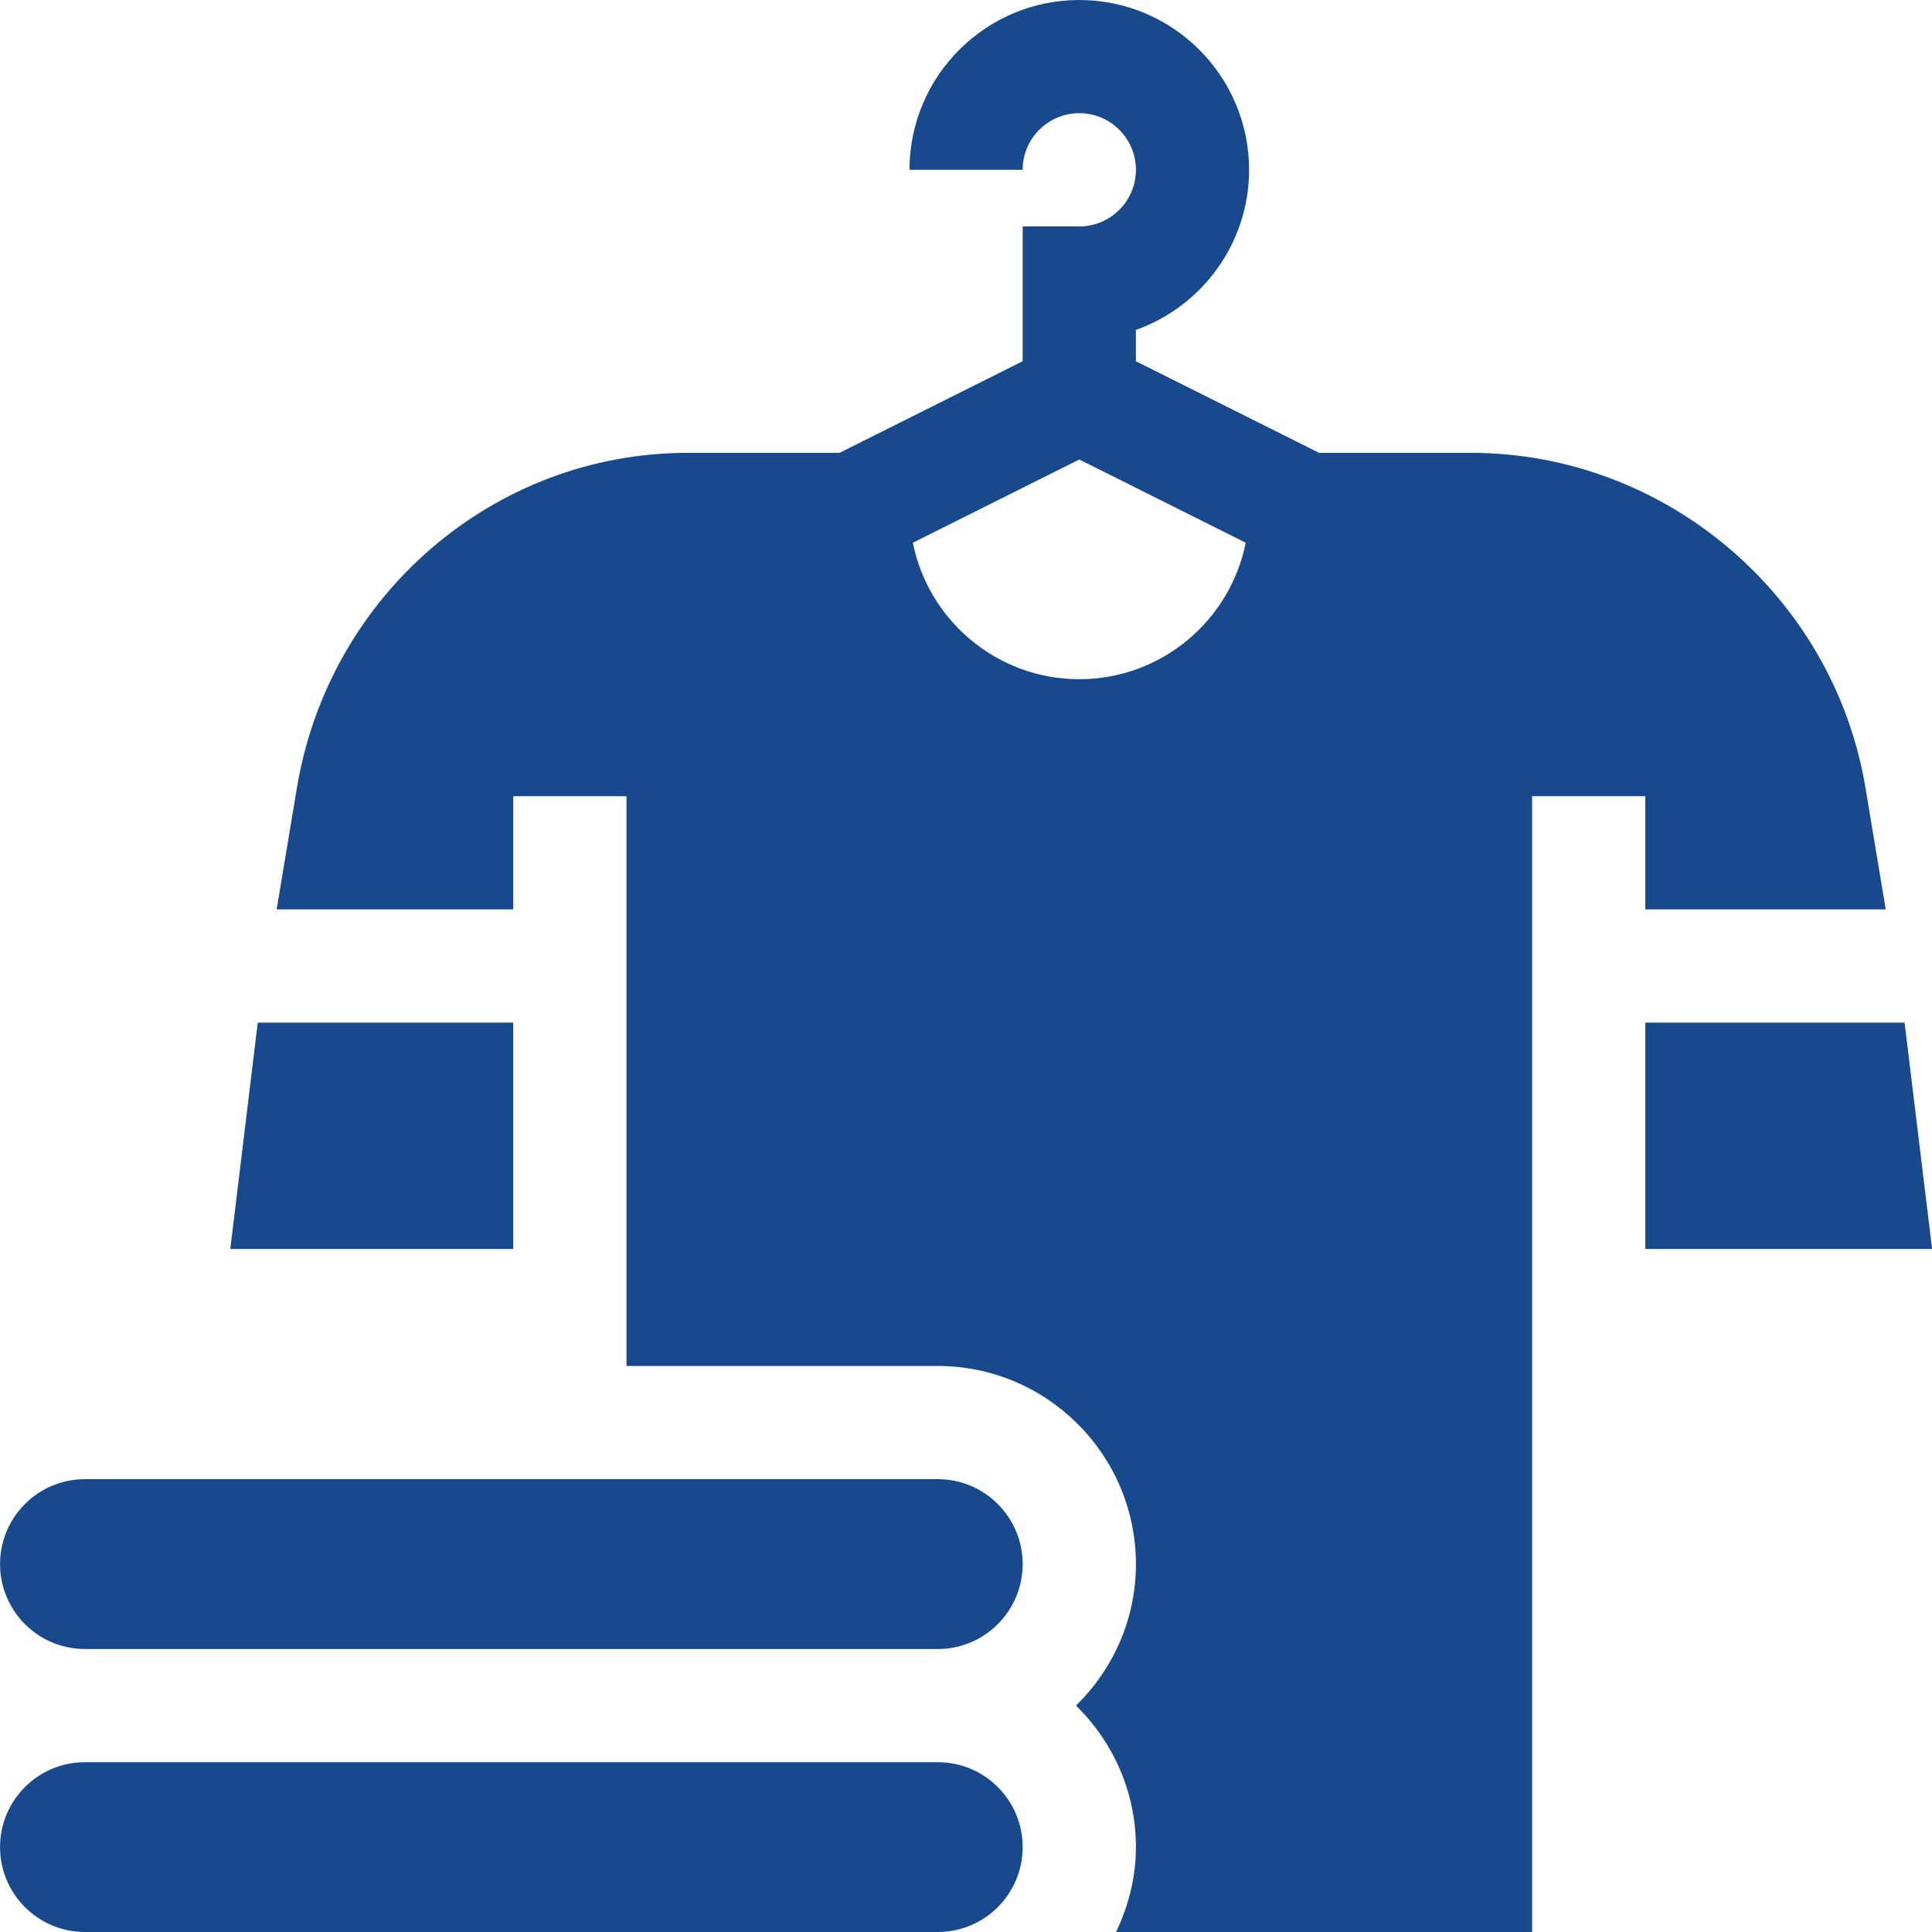 <svg xmlns="http://www.w3.org/2000/svg" width="36" height="36" viewBox="0 0 36 36" fill="none"><g clip-path="url(#clip0_1008_25883)"><path d="M1.583 36H17.474C18.348 36 19.056 35.292 19.056 34.418C19.056 33.544 18.348 32.836 17.474 32.836H1.583C0.71 32.836 0.001 33.544 0.001 34.418C0.001 35.292 0.71 36 1.583 36Z" fill="#19498D"></path><path d="M1.583 30.727H17.474C18.348 30.727 19.056 30.018 19.056 29.145C19.056 28.271 18.348 27.562 17.474 27.562H1.583C0.71 27.562 0.001 28.271 0.001 29.145C0.001 30.018 0.71 30.727 1.583 30.727Z" fill="#19498D"></path><path d="M4.291 23.273H9.564V19.055H4.803L4.291 23.273Z" fill="#19498D"></path><path d="M30.658 19.055V23.273H36.002L35.489 19.055H30.658Z" fill="#19498D"></path><path d="M19.056 3.164C19.056 2.582 19.529 2.109 20.111 2.109C20.693 2.109 21.166 2.582 21.166 3.164C21.166 3.746 20.693 4.219 20.111 4.219H19.056V6.731L15.643 8.438H12.816C9.191 8.438 6.129 11.102 5.533 14.677L5.155 16.945H9.564V14.836H11.674V25.453H17.474C19.509 25.453 21.166 27.109 21.166 29.145C21.166 30.178 20.736 31.11 20.049 31.781C20.736 32.452 21.166 33.385 21.166 34.418C21.166 34.986 21.026 35.519 20.796 36H28.549V14.836H30.658V16.945H35.138L34.76 14.677C34.163 11.102 31.031 8.438 27.406 8.438H24.579L21.166 6.731V6.148C22.393 5.712 23.275 4.539 23.275 3.164C23.275 1.419 21.856 0 20.111 0C18.366 0 16.947 1.419 16.947 3.164H19.056ZM23.212 10.113C22.923 11.561 21.643 12.656 20.111 12.656C18.579 12.656 17.299 11.561 17.01 10.113L20.111 8.562L23.212 10.113Z" fill="#19498D"></path></g><defs><clipPath id="clip0_1008_25883"><rect width="36" height="36" fill="white" transform="translate(0.001)"></rect></clipPath></defs></svg>